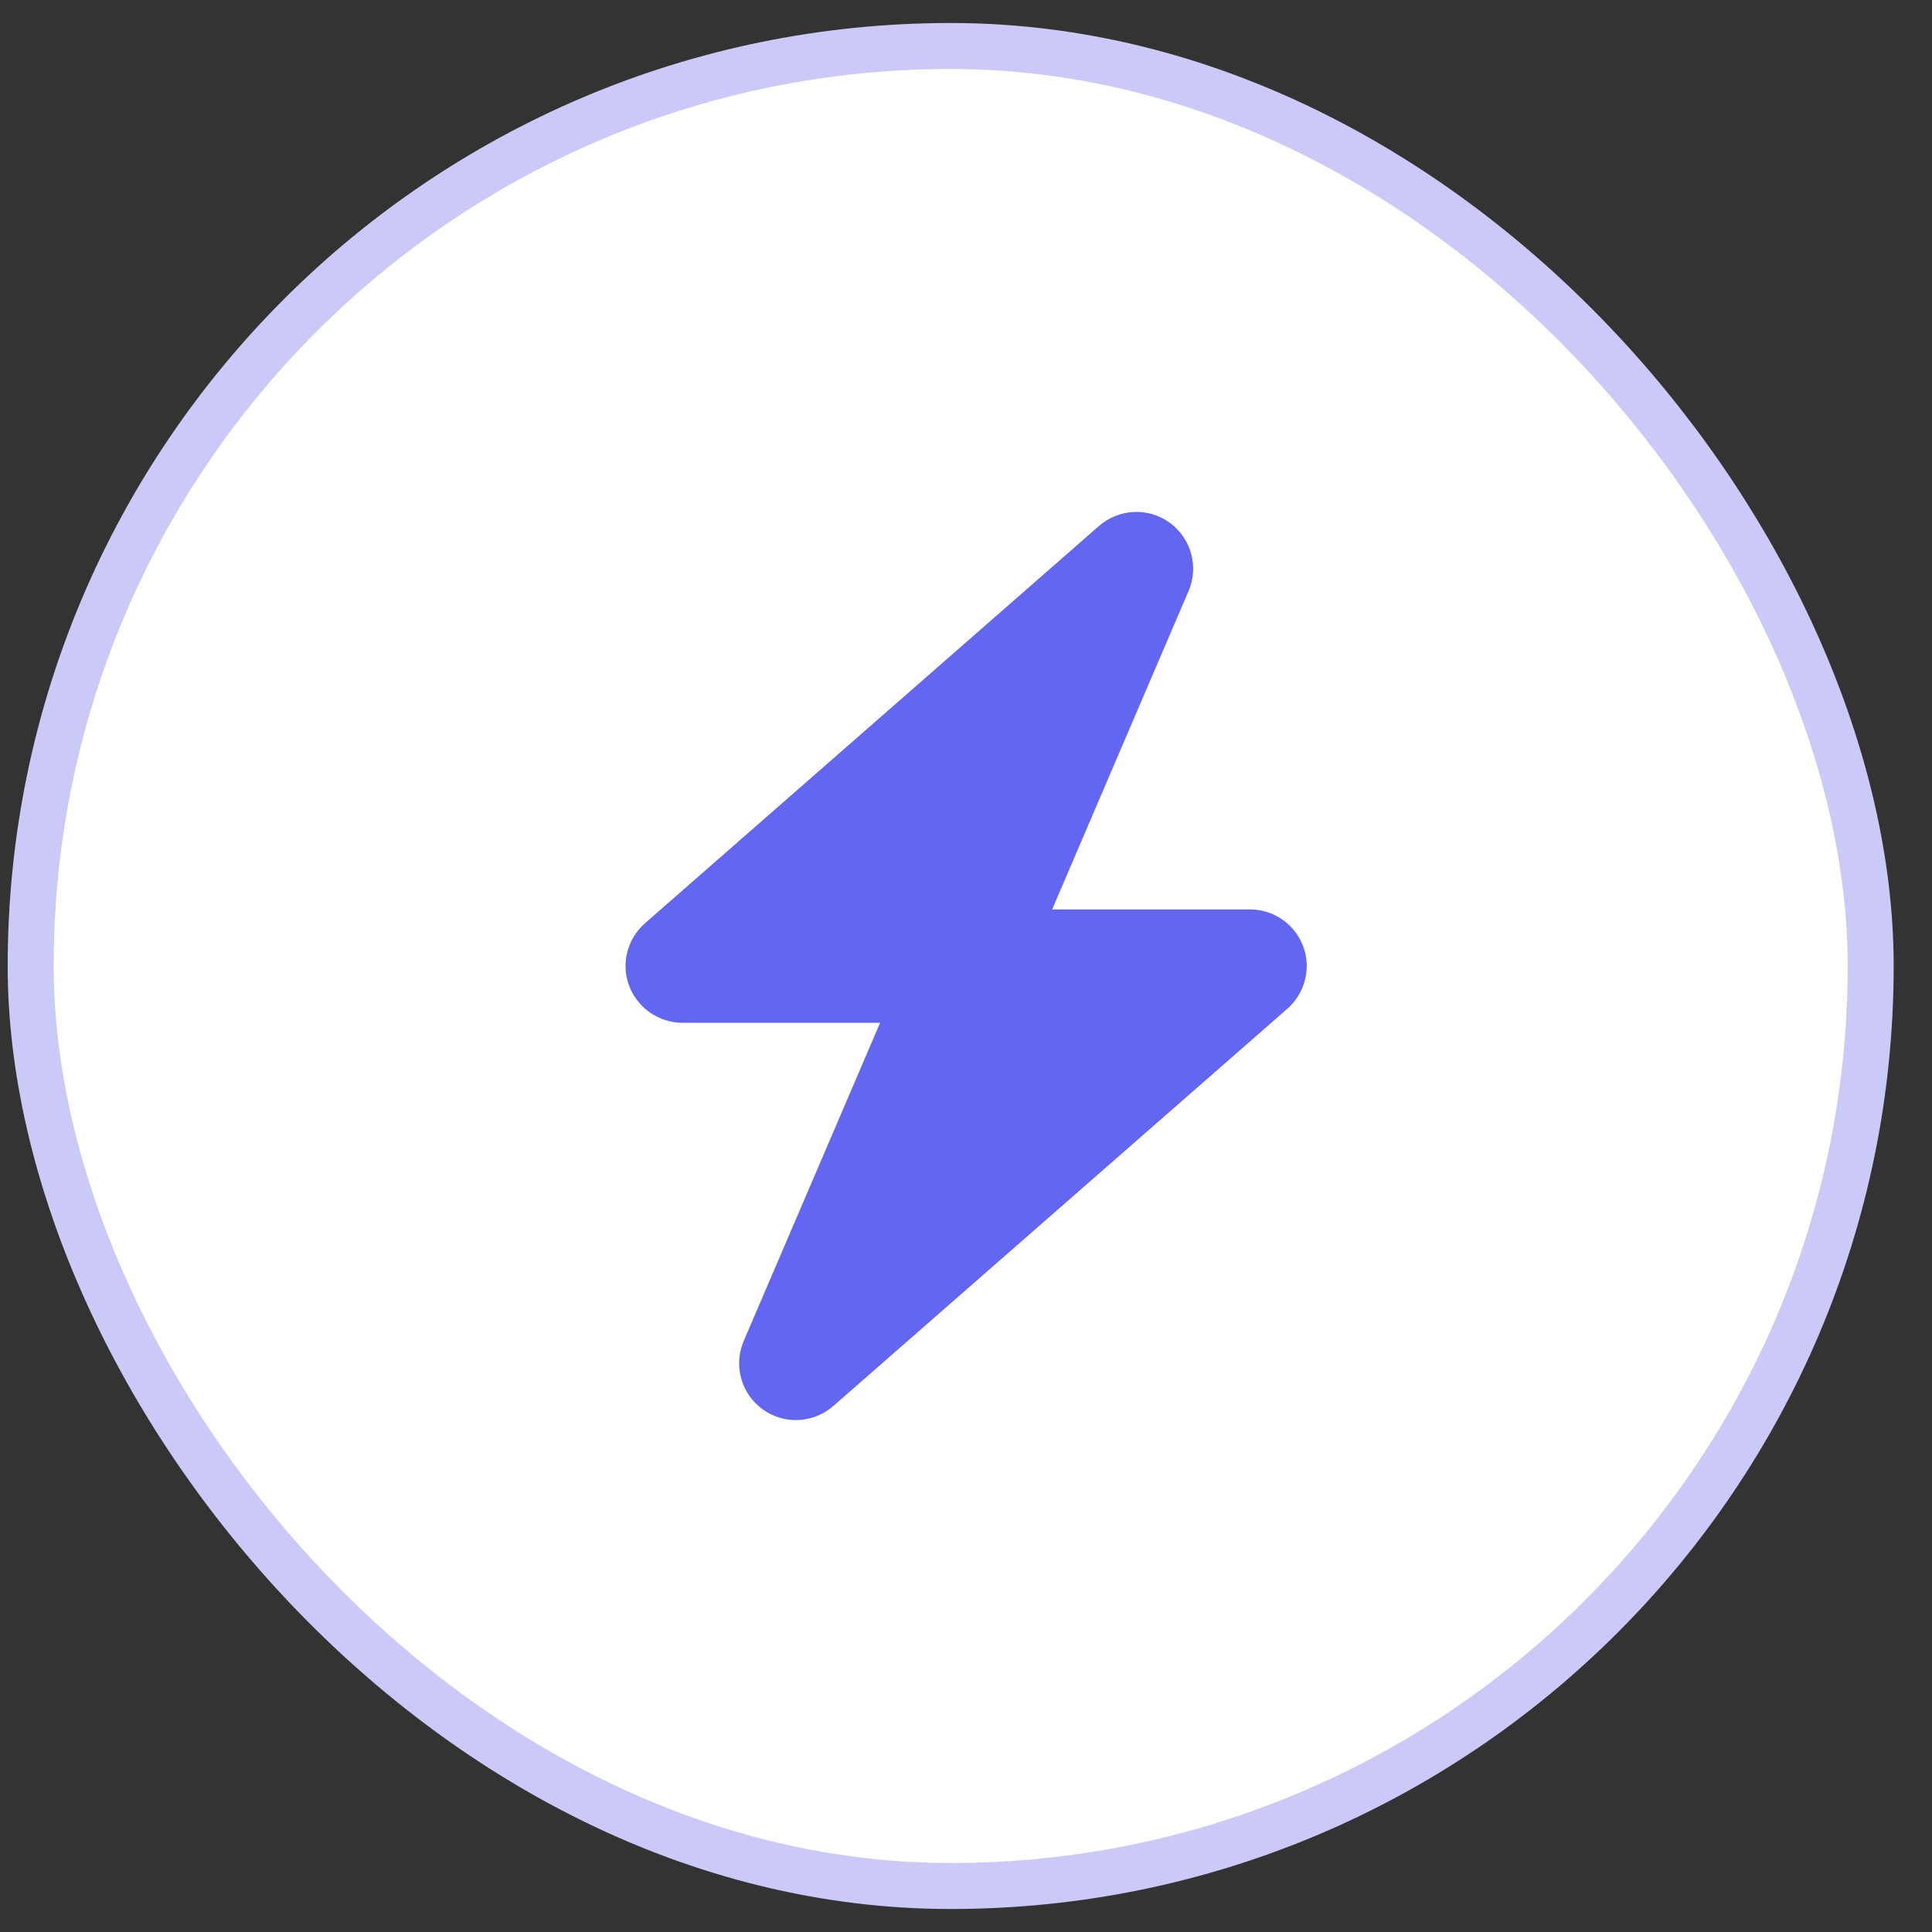 <svg width="42" height="42" viewBox="0 0 42 42" fill="none" xmlns="http://www.w3.org/2000/svg">
<rect x="0" y="0" width="42" height="42" fill="#333333" stroke="none"/>
<rect x="0.667" y="1" width="40" height="40" rx="20" fill="white"/>
<rect x="0.667" y="1" width="40" height="40" rx="20" stroke="#CBC9F8"/>
<path d="M25.838 12.849C26.066 12.321 25.896 11.704 25.43 11.364C24.963 11.025 24.327 11.056 23.891 11.434L14.021 20.071C13.635 20.41 13.496 20.954 13.677 21.432C13.859 21.91 14.321 22.234 14.834 22.234H19.133L16.168 29.151C15.941 29.679 16.11 30.296 16.577 30.636C17.043 30.975 17.68 30.944 18.115 30.566L27.986 21.929C28.372 21.59 28.51 21.046 28.329 20.568C28.148 20.09 27.689 19.77 27.172 19.77H22.873L25.838 12.849Z" fill="#6366F1"/>
</svg>
